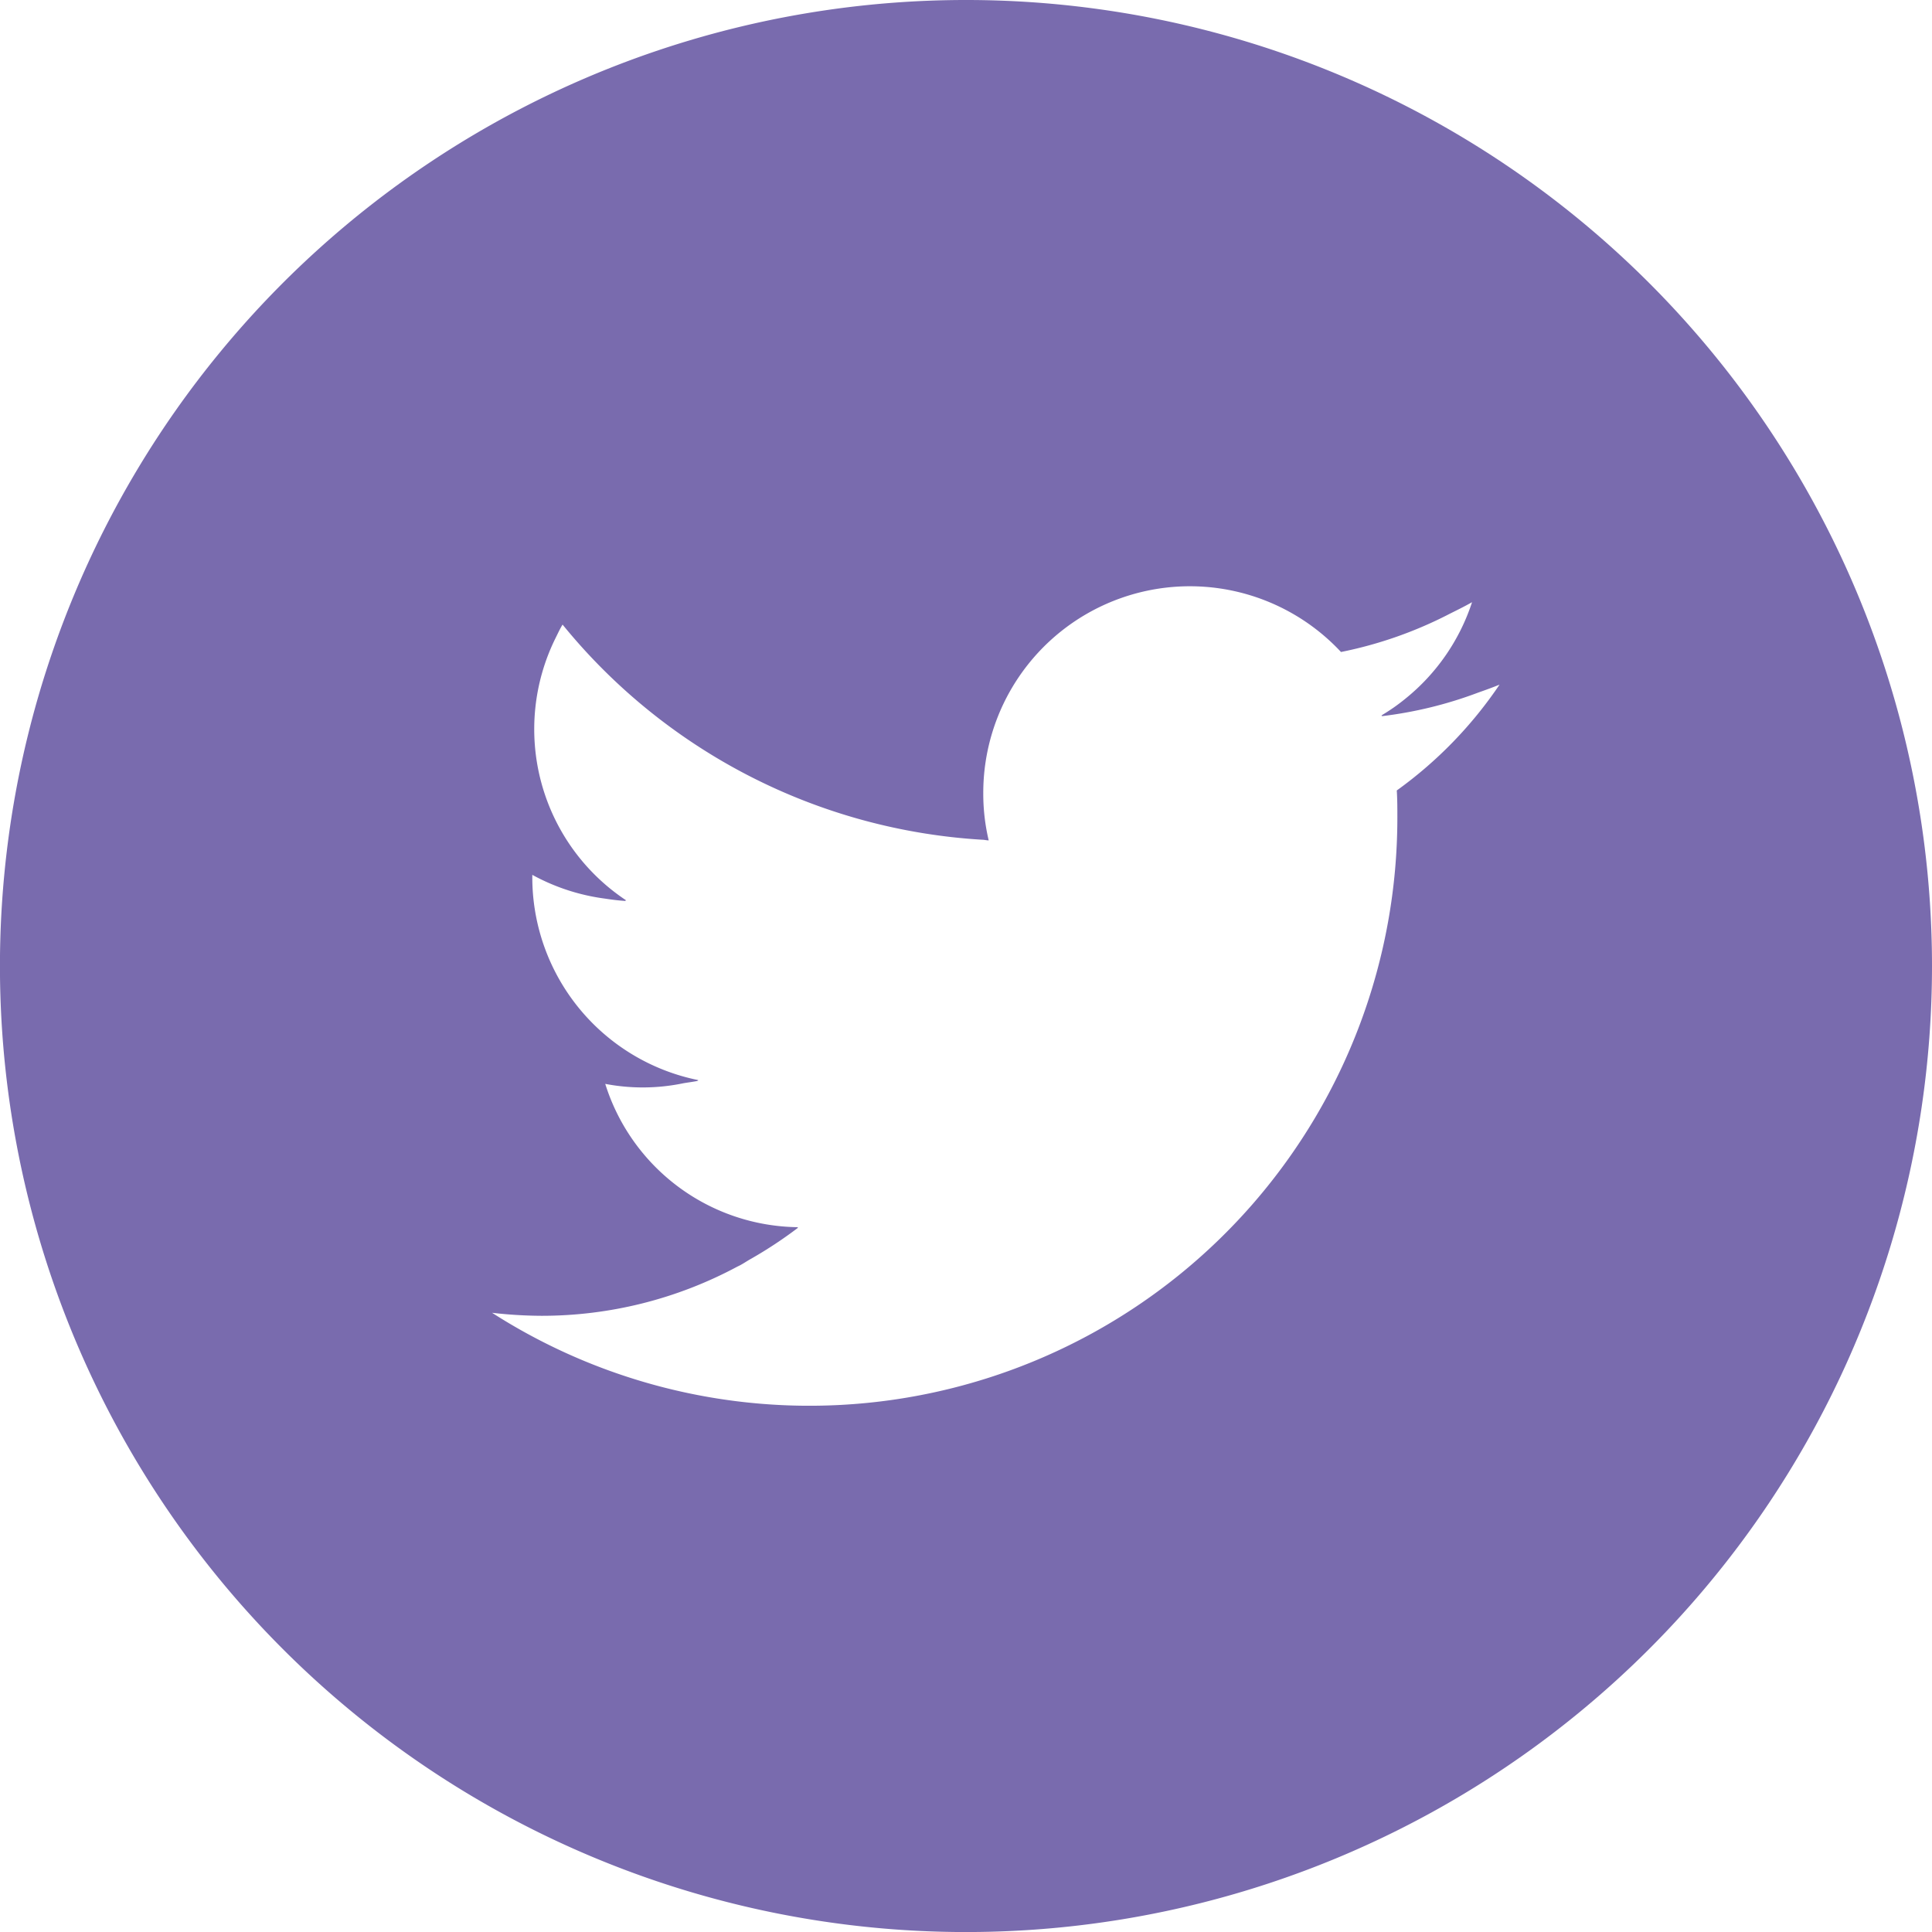 <svg id="Twitterのアイコン素材_2_2_" data-name="Twitterのアイコン素材 2 (2)" xmlns="http://www.w3.org/2000/svg" width="43.017" height="43.017" viewBox="0 0 43.017 43.017">
  <path id="パス_66" data-name="パス 66" d="M21.509,0A21.509,21.509,0,1,0,43.017,21.509,21.507,21.507,0,0,0,21.509,0ZM22,18.712h.014a4.491,4.491,0,0,1-.121-1.049,4.6,4.6,0,0,1,7.965-3.146,9.191,9.191,0,0,0,2.431-.856c.163-.081.327-.162.487-.253A4.591,4.591,0,0,1,31.3,15.55a4.276,4.276,0,0,1-.543.38l.025,0c-.008,0-.015.012-.024.017a9.145,9.145,0,0,0,2.16-.528c.157-.055.314-.112.47-.175A9.32,9.32,0,0,1,31.1,17.6c.013.2.013.4.013.6a13.092,13.092,0,0,1-20.157,11.03,9.887,9.887,0,0,0,1.1.067A9.2,9.2,0,0,0,16.4,28.211c.028-.015.056-.027.084-.042.083-.045.162-.1.243-.144a9.634,9.634,0,0,0,1.042-.689l-.016,0,.016-.012a4.552,4.552,0,0,1-4.293-3.191,4.432,4.432,0,0,0,1.745-.015c.109-.018.22-.032.328-.054l-.025-.008.028-.006a4.608,4.608,0,0,1-3.7-4.517v-.054a4.609,4.609,0,0,0,1.61.528c.157.024.314.044.473.054l-.017-.013.025,0A4.573,4.573,0,0,1,12.373,14.2c.05-.1.095-.2.153-.293a13.046,13.046,0,0,0,9.341,4.79c.045,0,.088.012.133.014Z" fill="#796bae"/>
</svg>
